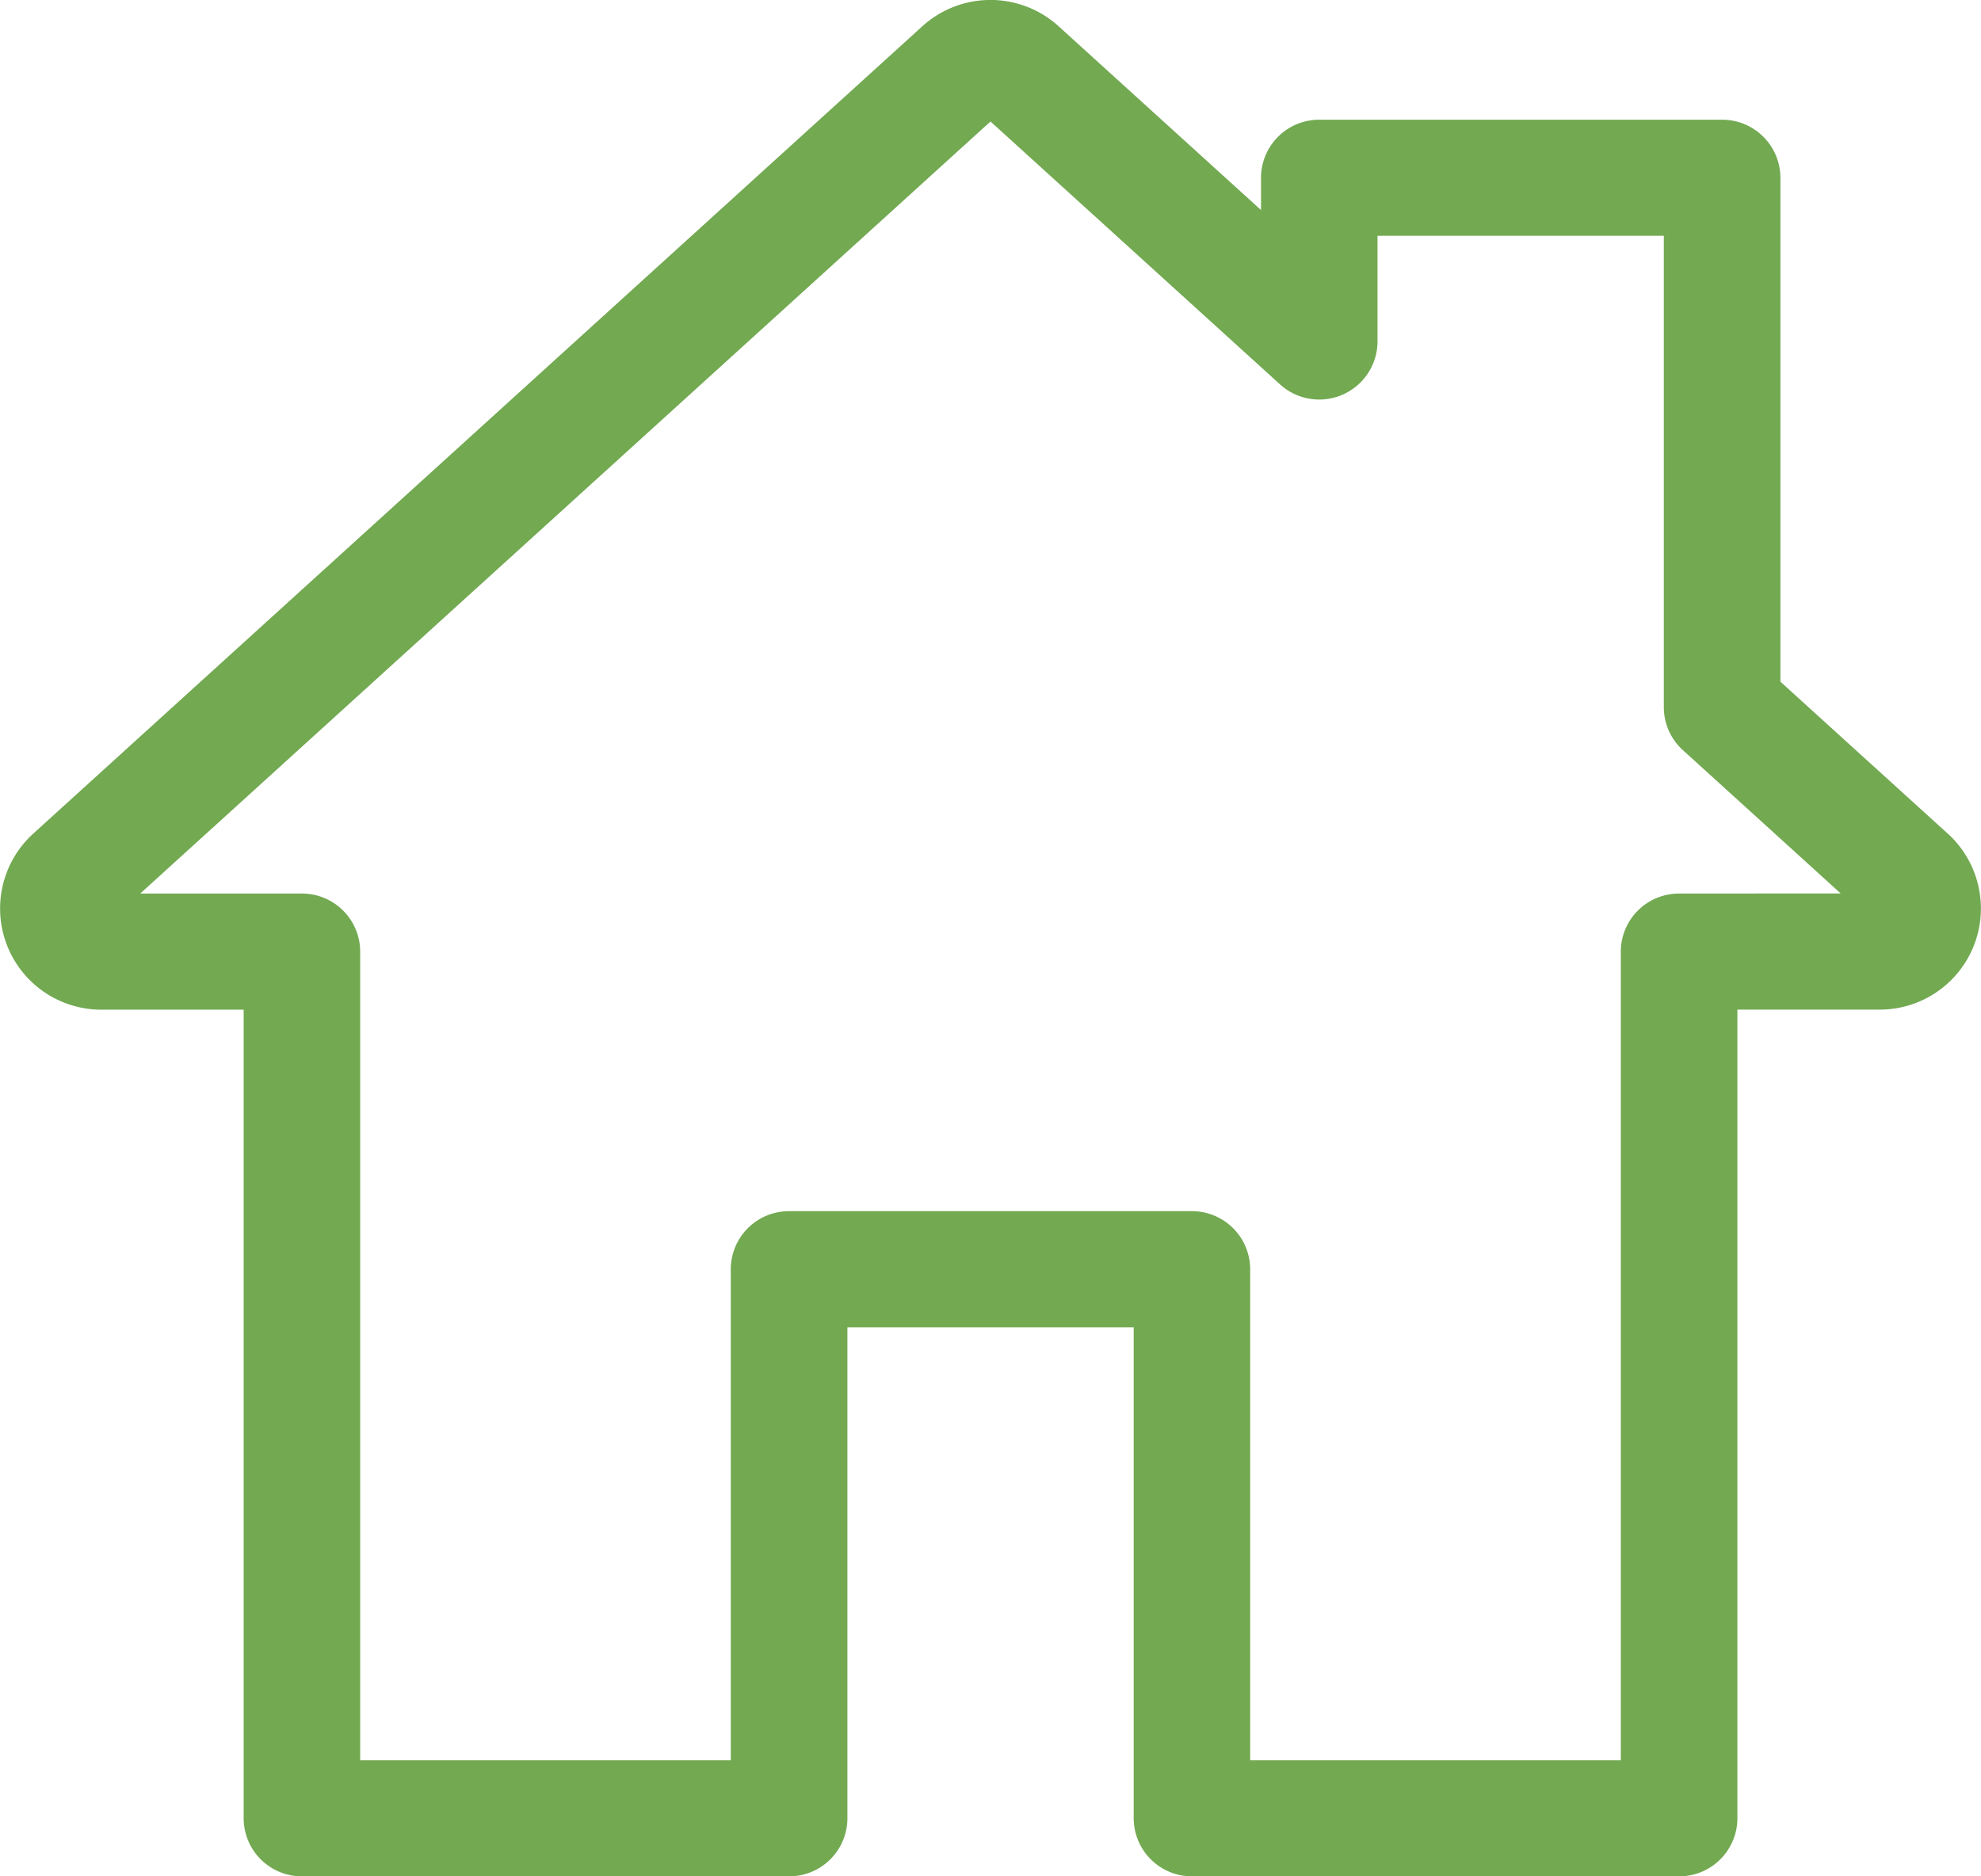 <?xml version="1.0" encoding="UTF-8"?> <svg xmlns="http://www.w3.org/2000/svg" id="ico-lender" width="38" height="36" viewBox="0 0 38 36"><g id="Group_3285" data-name="Group 3285"><path id="Path_3156" data-name="Path 3156" d="M37.362,28.67l-3.21-2.915V16.087a1.116,1.116,0,0,0-1.118-1.114H25.307a1.116,1.116,0,0,0-1.118,1.114v.619l-3.877-3.521a1.944,1.944,0,0,0-2.625,0L.638,28.67a1.941,1.941,0,0,0,1.313,3.378H4.674V47.562a1.116,1.116,0,0,0,1.118,1.114h9.345a1.116,1.116,0,0,0,1.118-1.114v-9.42h5.492v9.42a1.116,1.116,0,0,0,1.118,1.114h9.345a1.116,1.116,0,0,0,1.117-1.114V32.047H36.05a1.941,1.941,0,0,0,1.312-3.378Zm-5.153,1.15a1.116,1.116,0,0,0-1.118,1.114V46.448h-7.11v-9.42a1.116,1.116,0,0,0-1.118-1.114H15.136a1.116,1.116,0,0,0-1.118,1.114v9.42H6.909V30.934A1.116,1.116,0,0,0,5.791,29.82H2.69L19,15.007l5.554,5.044a1.118,1.118,0,0,0,1.87-.823V17.2h5.492v9.045a1.112,1.112,0,0,0,.365.823l3.028,2.75Z" transform="translate(0 -12.676)" fill="#72a951"></path></g></svg> 